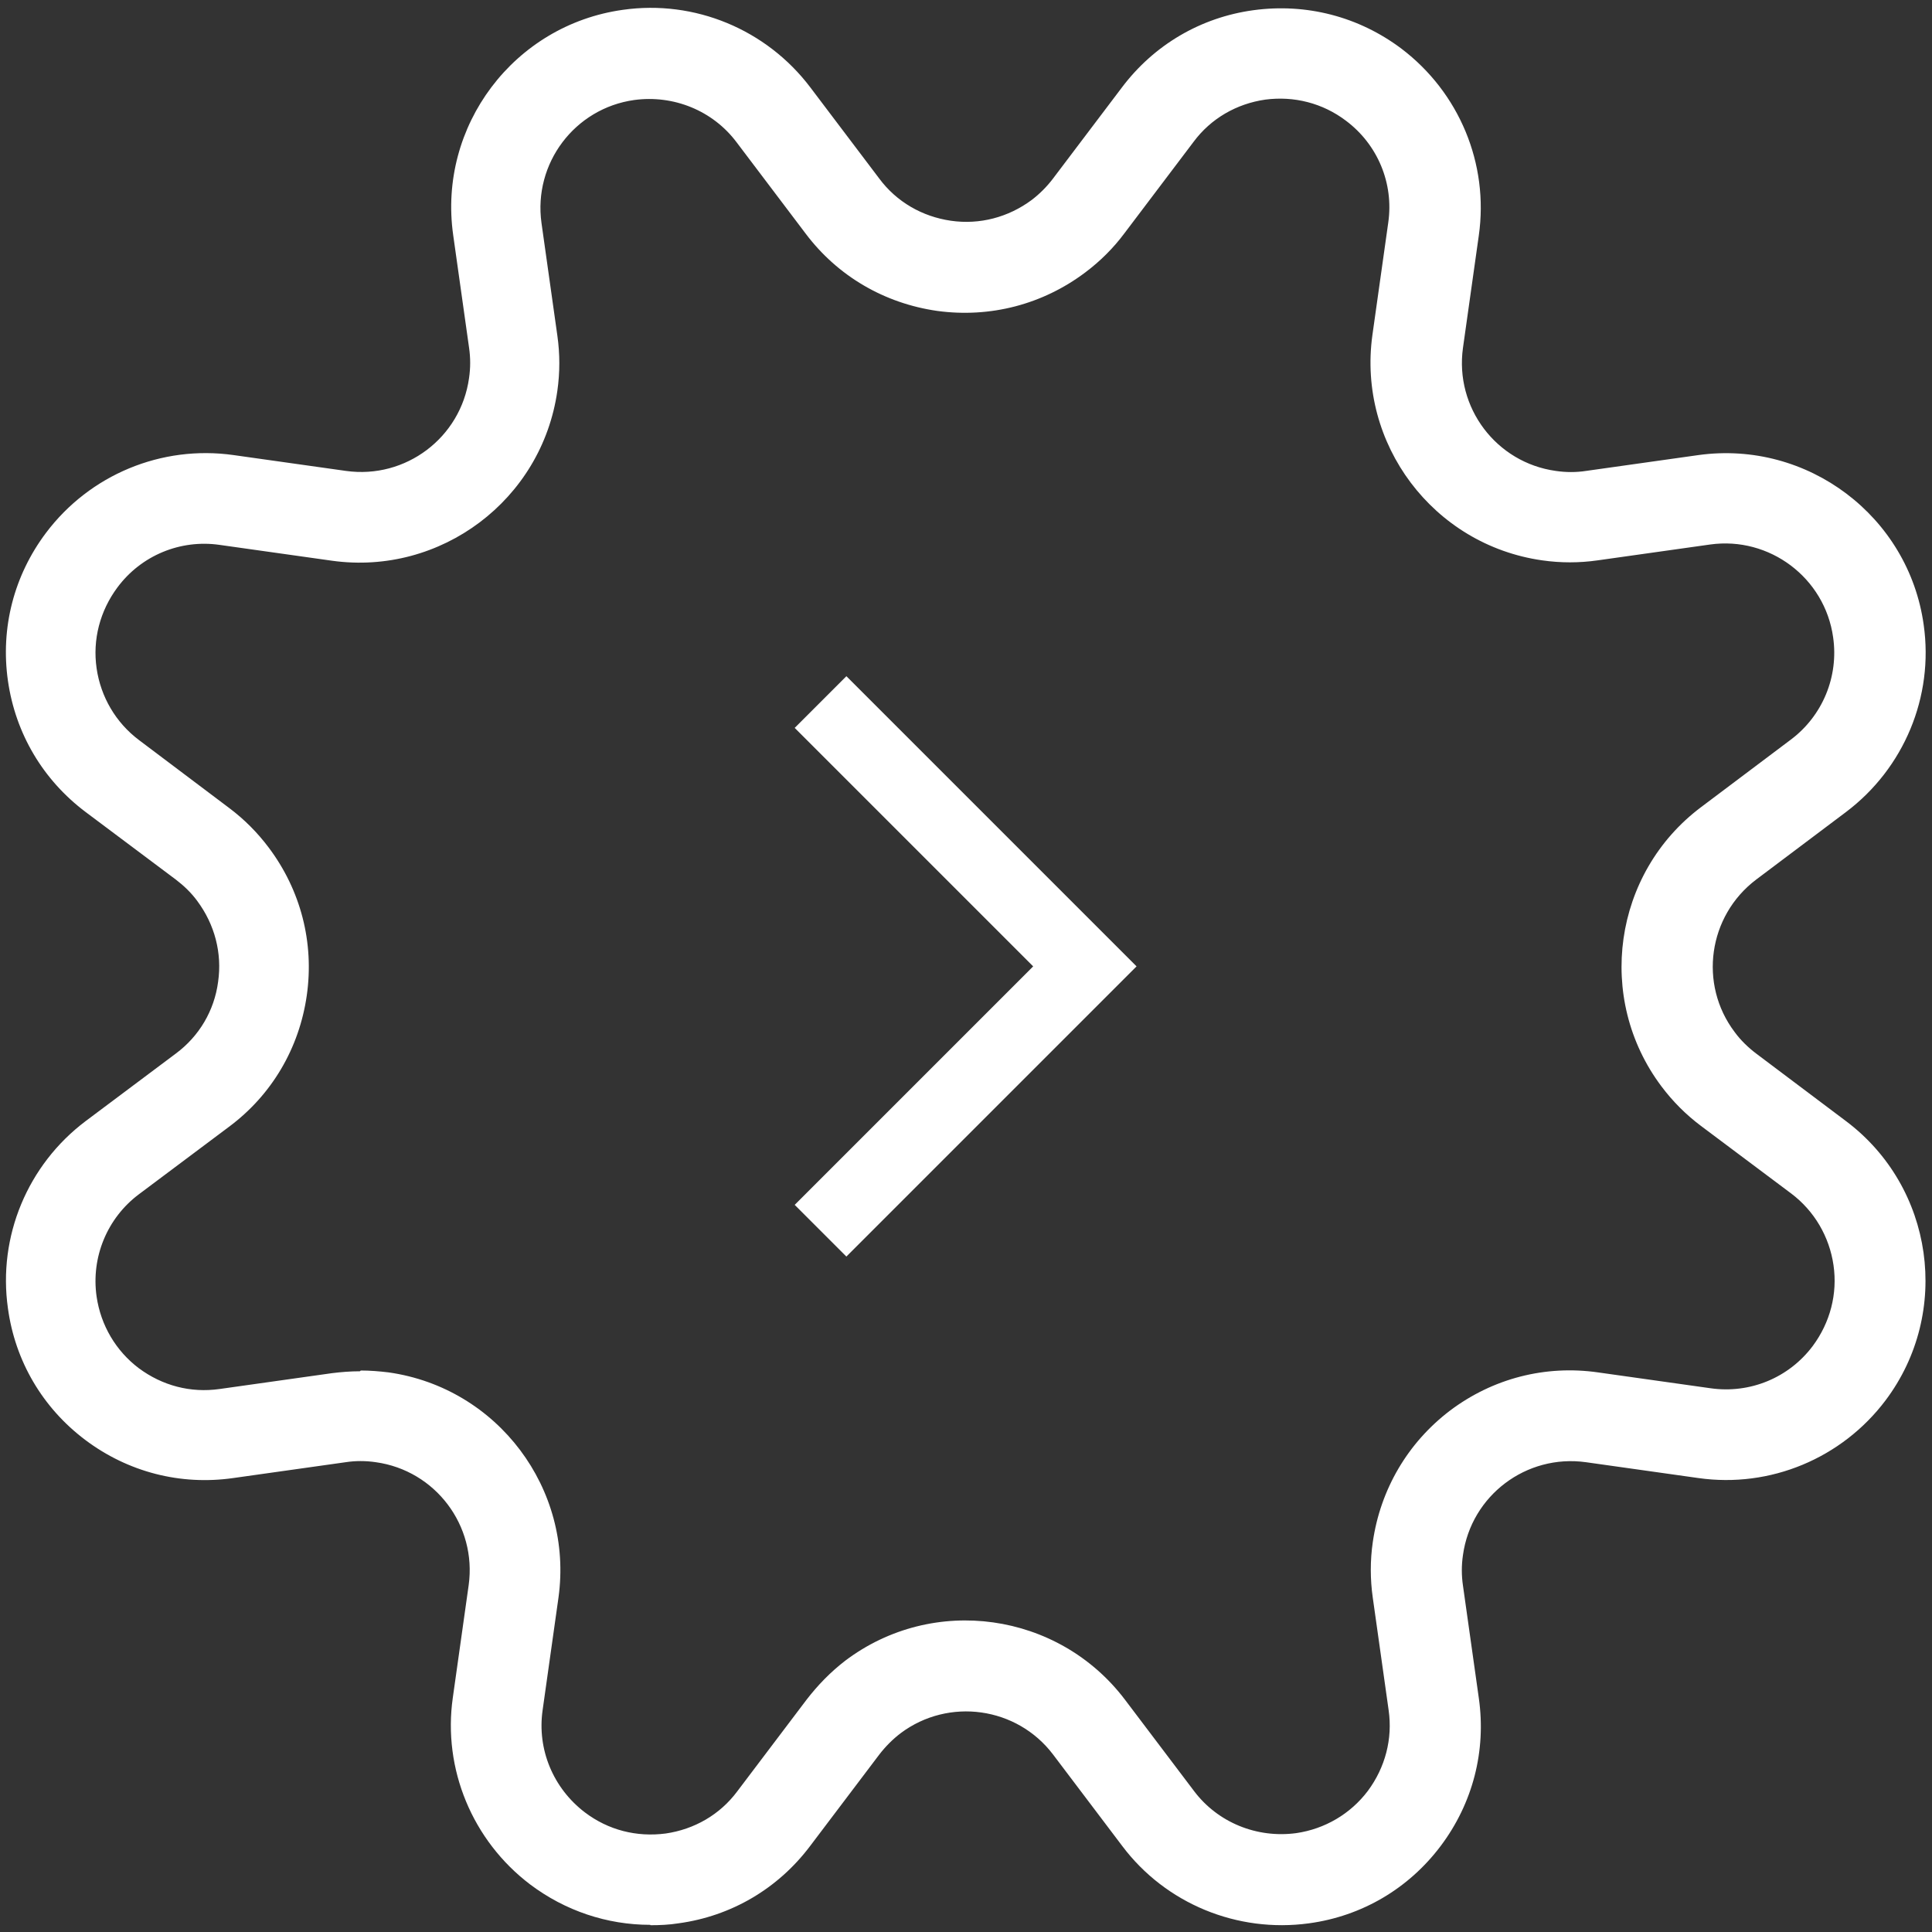 <?xml version="1.0" encoding="UTF-8"?> <svg xmlns="http://www.w3.org/2000/svg" id="Calque_1" data-name="Calque 1" width="512" height="512" version="1.1" viewBox="0 0 512 512"><rect x="0" y="0" width="512" height="512" fill="#333333" stroke="none"/><defs><style> .cls-1 { fill: #fff; stroke-width: 0px; } </style></defs><path class="cls-1" d="M172.3,510.1c-11.4,0-22.5-3.7-31.8-10.7-15.3-11.6-23.2-30.6-20.5-49.5l4.2-29.8c2.2-15.8-8.8-30.4-24.6-32.6-2.7-.4-5.4-.4-8,0l-29.8,4.2c-14,2-27.9-1.6-39.2-10.1-11.3-8.5-18.6-20.9-20.5-34.9-2.7-19,5.2-38,20.6-49.6l23.9-17.9c6.2-4.6,10.2-11.4,11.2-19,1.1-7.6-.9-15.2-5.5-21.4-1.6-2.2-3.6-4.1-5.7-5.7l-23.9-17.9c-11.3-8.5-18.6-20.8-20.6-34.8s1.6-27.9,10.1-39.2c11.6-15.4,30.6-23.3,49.7-20.6l29.8,4.2c15.8,2.2,30.4-8.8,32.6-24.6.4-2.7.4-5.4,0-8.1l-4.2-29.8c-4.1-28.9,16.1-55.7,45-59.7,19-2.7,38,5.2,49.6,20.5l18.3,24.2c4.6,6.2,11.4,10.1,19,11.2,7.6,1.1,15.2-.9,21.4-5.5,2.1-1.6,4-3.5,5.6-5.6l18.3-24.2c8.5-11.3,20.9-18.6,34.9-20.5,14-1.9,27.9,1.7,39.2,10.2,15.3,11.6,23.2,30.5,20.5,49.5l-4.2,29.8c-2.2,15.8,8.8,30.4,24.6,32.6,2.7.4,5.4.4,8,0l29.8-4.2c28.9-4,55.7,16.2,59.7,45,2.7,19-5.2,38-20.6,49.6l-23.8,17.9c-12.7,9.6-15.3,27.7-5.7,40.4,1.6,2.2,3.6,4.1,5.7,5.7l23.8,17.9c23.3,17.5,28,50.7,10.5,74-11.6,15.4-30.6,23.3-49.6,20.6l-29.8-4.2c-15.8-2.2-30.4,8.8-32.6,24.6-.4,2.7-.4,5.4,0,8.1l4.2,29.8c2,14-1.6,27.9-10.1,39.2-8.5,11.3-20.9,18.6-34.9,20.5-19,2.6-38-5.2-49.5-20.5l-18.3-24.2c-9.6-12.7-27.7-15.2-40.4-5.7-2.1,1.6-4,3.5-5.7,5.7l-18.3,24.2c-8.5,11.3-20.9,18.6-34.9,20.5-2.5.4-5,.5-7.4.5ZM95.6,363.2c2.5,0,4.9.2,7.4.5,28.9,4.1,49,30.9,45,59.7l-4.2,29.8c-1.5,10.4,2.8,20.7,11.2,27.1,6.2,4.7,13.7,6.6,21.4,5.6,7.6-1.1,14.4-5,19-11.2l18.3-24.2c3-3.9,6.4-7.4,10.3-10.4,23.3-17.6,56.5-12.9,74.1,10.3l18.3,24.2c6.3,8.4,16.7,12.6,27.1,11.2,7.6-1.1,14.4-5.1,19-11.2,4.6-6.2,6.6-13.8,5.5-21.4l-4.2-29.8c-.7-4.9-.7-9.9,0-14.7,2-14,9.3-26.4,20.5-34.9,11.3-8.5,25.2-12.1,39.2-10.1l29.8,4.2c10.5,1.5,20.8-2.8,27.1-11.2,4.6-6.2,6.6-13.8,5.5-21.4-1.1-7.6-5.1-14.4-11.2-19l-23.9-17.9c-4-3-7.5-6.5-10.5-10.5-17.5-23.3-12.8-56.5,10.5-74l23.8-17.9c8.4-6.3,12.7-16.7,11.2-27.1-2.2-15.8-16.9-26.8-32.6-24.6l-29.8,4.2c-4.9.7-9.8.7-14.7,0-28.9-4.1-49-30.9-45-59.7l4.2-29.8c1.5-10.4-2.8-20.7-11.2-27-6.2-4.7-13.8-6.6-21.4-5.6-7.6,1.1-14.4,5-19,11.2l-18.3,24.2c-2.9,3.9-6.4,7.4-10.4,10.4-11.3,8.5-25.2,12.1-39.2,10.2-14-2-26.4-9.2-34.9-20.5l-18.3-24.2c-6.3-8.4-16.7-12.6-27.1-11.2-15.8,2.2-26.8,16.8-24.6,32.6l4.2,29.8c.7,4.9.7,9.8,0,14.7-4.1,28.9-30.9,49-59.7,45l-29.8-4.2c-10.4-1.5-20.8,2.8-27.1,11.3-4.6,6.2-6.6,13.8-5.5,21.4,1.1,7.6,5.1,14.4,11.2,19l23.9,18c4,3,7.5,6.5,10.5,10.5,8.5,11.3,12.1,25.2,10.1,39.2-2,14-9.3,26.4-20.6,34.8l-23.9,17.9c-8.4,6.3-12.7,16.7-11.2,27.1,1.1,7.6,5.1,14.4,11.2,19,6.2,4.6,13.7,6.6,21.4,5.5l29.8-4.2c2.4-.3,4.9-.5,7.4-.5Z"></path><path id="chevron_right_FILL0_wght400_GRAD0_opsz48" data-name="chevron right FILL0 wght400 GRAD0 opsz48" class="cls-1" d="M224.3,333l-13.7-13.7,63.2-63.2-63.2-63.2,13.7-13.7,76.9,76.9-76.9,76.9Z"></path></svg> 